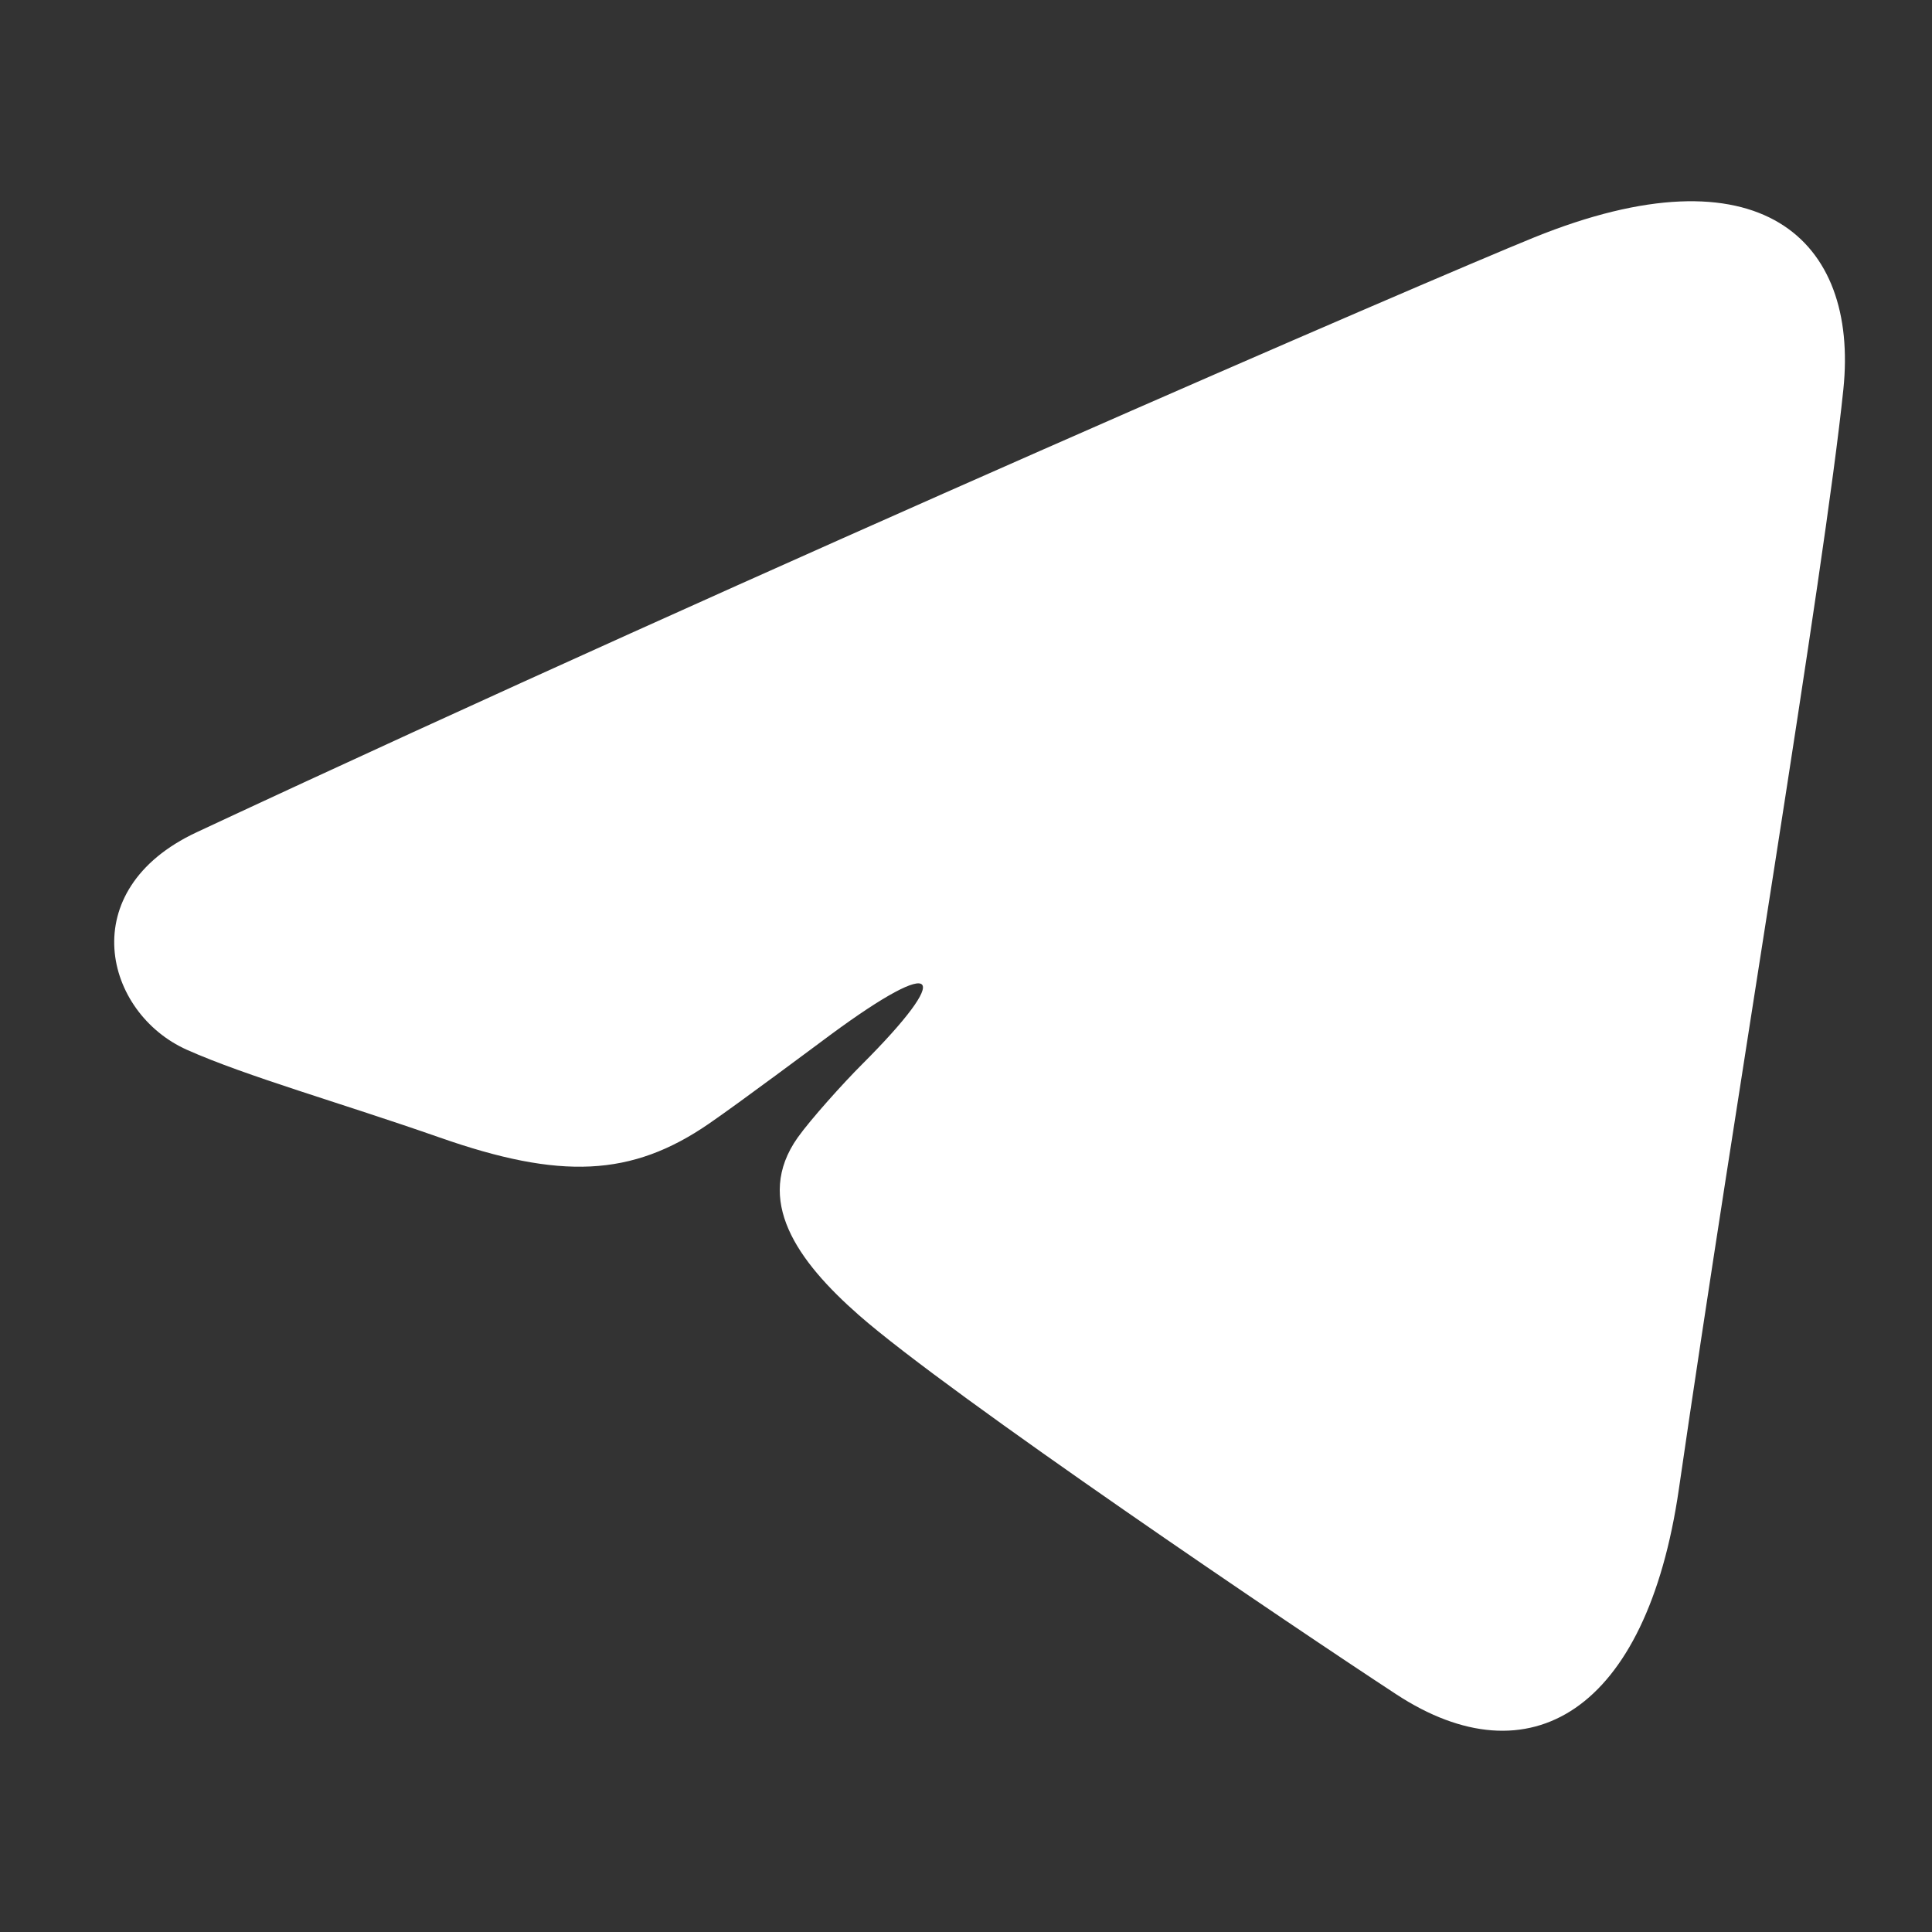 <svg width="32" height="32" viewBox="0 0 32 32" fill="none" xmlns="http://www.w3.org/2000/svg">
<rect x="0" y="0" width="32" height="32" fill="#333333" stroke="none"/>
<g id="Frame 39599">
<path id="Vector" d="M3.257 13.785C12.66 9.392 23.703 4.625 25.404 3.935C29.153 2.414 30.788 3.968 30.532 6.448C30.218 9.486 28.726 18.326 27.808 24.66C27.271 28.366 25.324 29.502 23.128 28.064C21.462 26.974 15.734 23.106 14.227 21.784C13.2 20.883 12.484 19.872 13.212 18.842C13.426 18.541 13.971 17.935 14.274 17.633C15.795 16.113 15.59 15.786 13.751 17.143C13.532 17.305 12.261 18.255 11.739 18.614C10.459 19.494 9.282 19.541 7.286 18.842C5.653 18.27 4.085 17.829 3.096 17.388C1.73 16.778 1.206 14.743 3.257 13.785Z" fill="white"/>
</g>
</svg>
